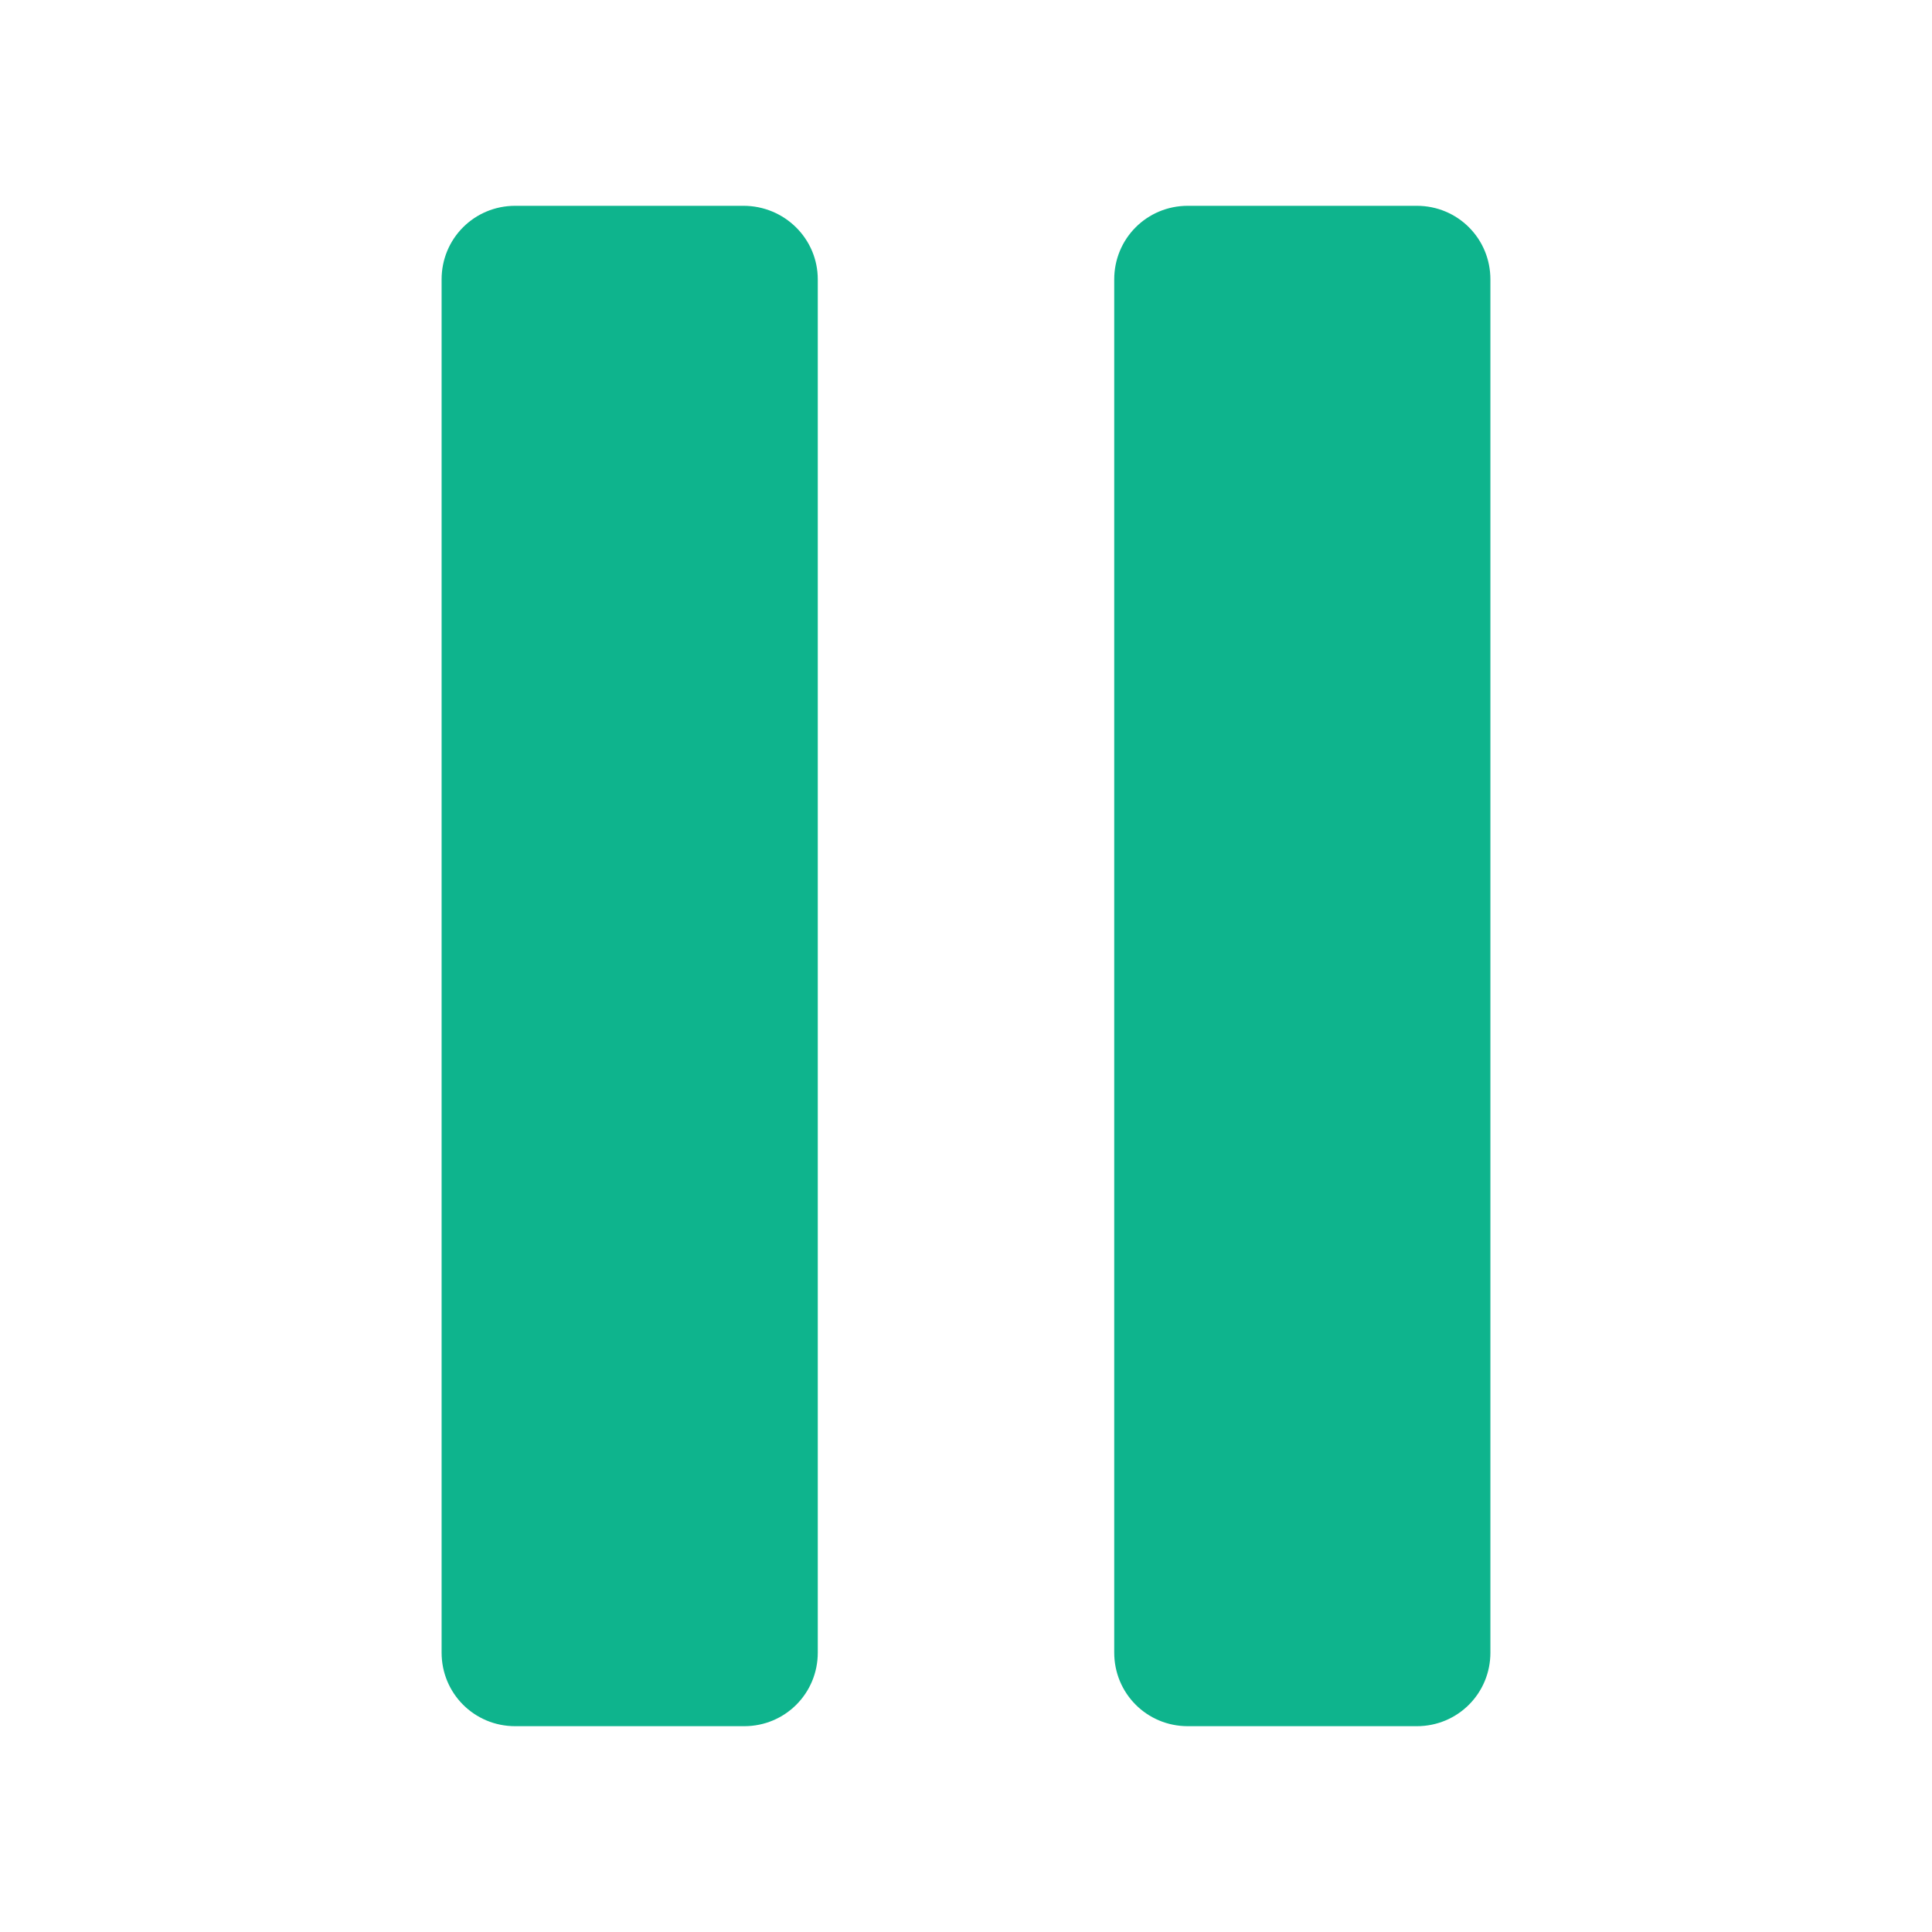 <svg xmlns="http://www.w3.org/2000/svg" viewBox="0 0 283.5 283.5">
  <path fill="#0EB48D" d="M109.1 30.2H75.6c-6 0-10.8 4.8-10.8 10.8v201.5c0 6 4.8 10.8 10.8 10.8h33.6c6 0 10.8-4.8 10.8-10.8V41c0-6-4.9-10.8-10.9-10.8zm98.8 0h-33.6c-6 0-10.8 4.8-10.8 10.8v201.5c0 6 4.8 10.8 10.8 10.8h33.6c6 0 10.8-4.8 10.8-10.8V41c0-6-4.8-10.8-10.8-10.8z"/>
</svg>
